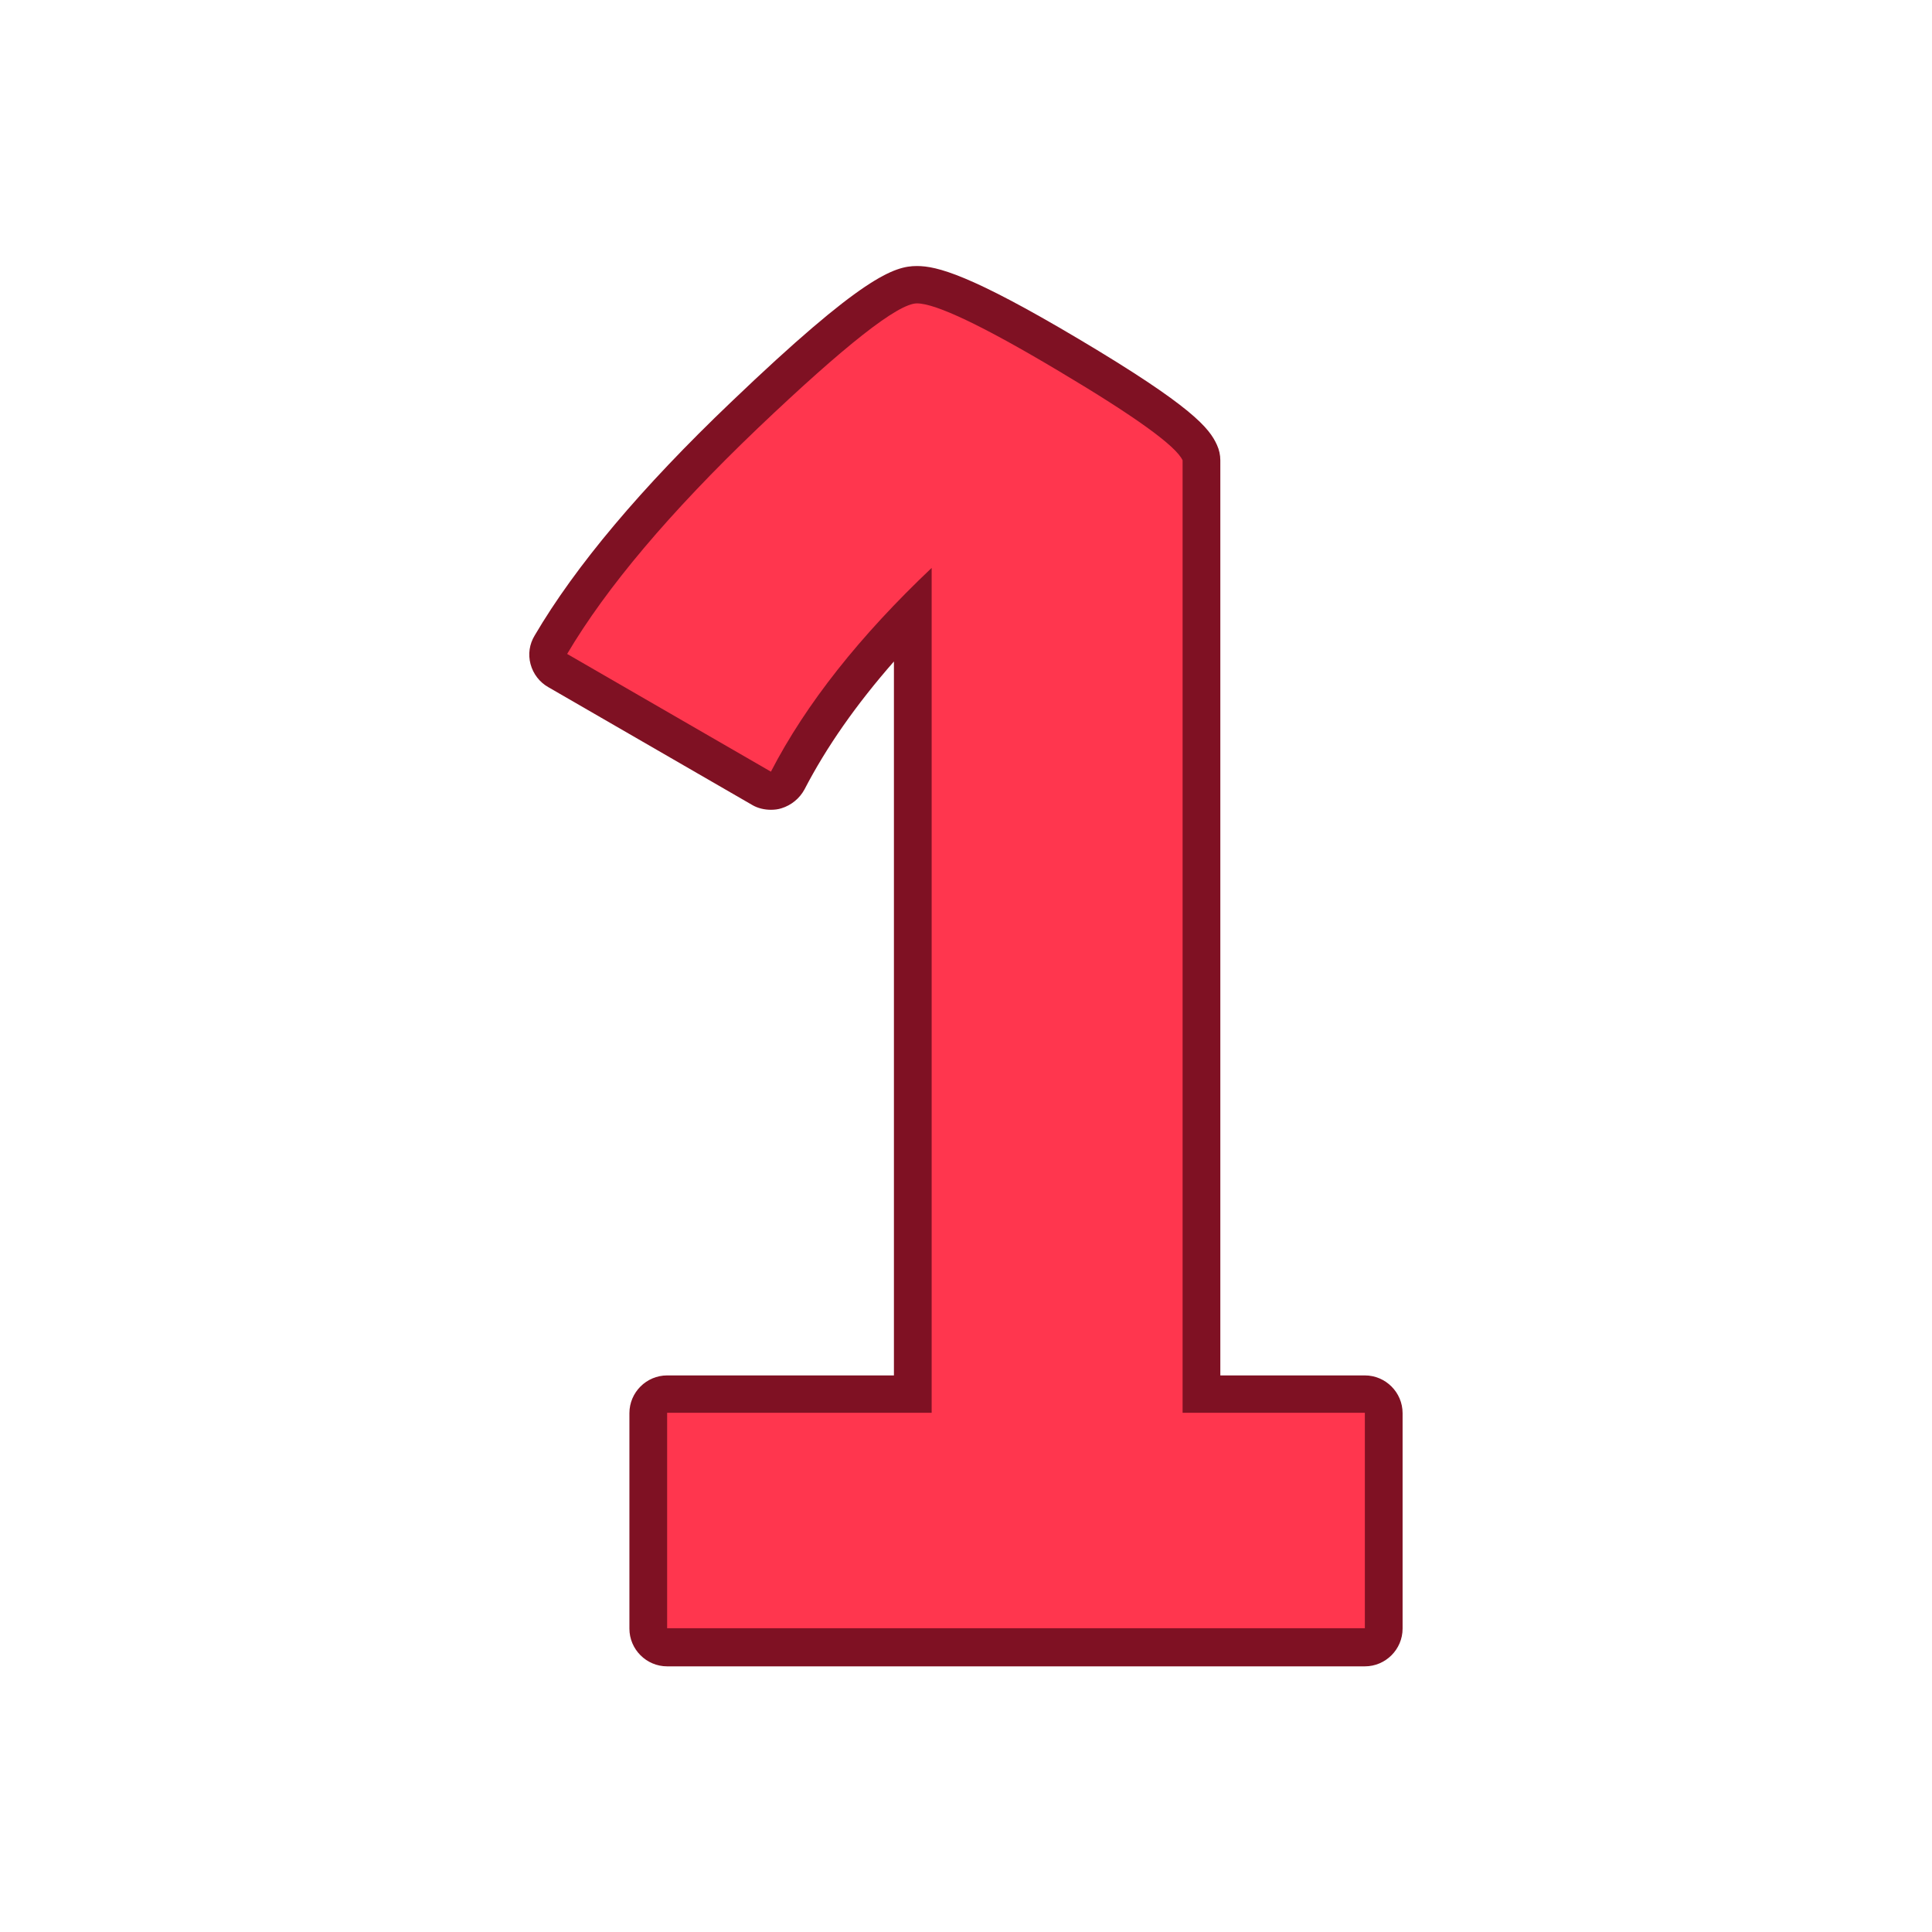 <svg id="Layer_2_00000177444585680360367700000007302864285067254705_" enable-background="new 0 0 512 512" viewBox="0 0 512 512" xmlns="http://www.w3.org/2000/svg"><g id="Icon"><g id="_1"><path d="m176.8 441.6c-5.5 0-10-4.5-10-10v-57.1c0-5.5 4.5-10 10-10h60.1v-189.2c-10 11.4-17.9 22.7-23.7 33.9-1.3 2.4-3.5 4.2-6.1 5-.9.3-1.9.4-2.8.4-1.7 0-3.5-.4-5-1.3l-54-31.2c-2.3-1.3-4-3.5-4.7-6.1s-.3-5.3 1.1-7.6c10.8-18.4 28.3-39.2 52.1-61.9 34.8-33.3 43.2-36 49.2-36 5.3 0 14.2 2.3 42.8 19.3 30.3 18 34.7 23.7 36.7 28.1.6 1.3.9 2.7.9 4.1v242.5h38.3c5.5 0 10 4.5 10 10v57.1c0 5.5-4.5 10-10 10z" fill="#7f1123"/><path d="m313.4 122c-1.7-3.8-12.7-11.7-32.7-23.6-20.1-12-32.7-18-37.7-18s-19.1 11.1-42.3 33.2c-23.2 22.2-40 42.1-50.4 59.7l54 31.2c9.3-18 23.6-36 42.6-54v223.9h-70.1v57.1h184.9v-57.1h-48.3z" fill="#ff364e"/></g></g></svg>
